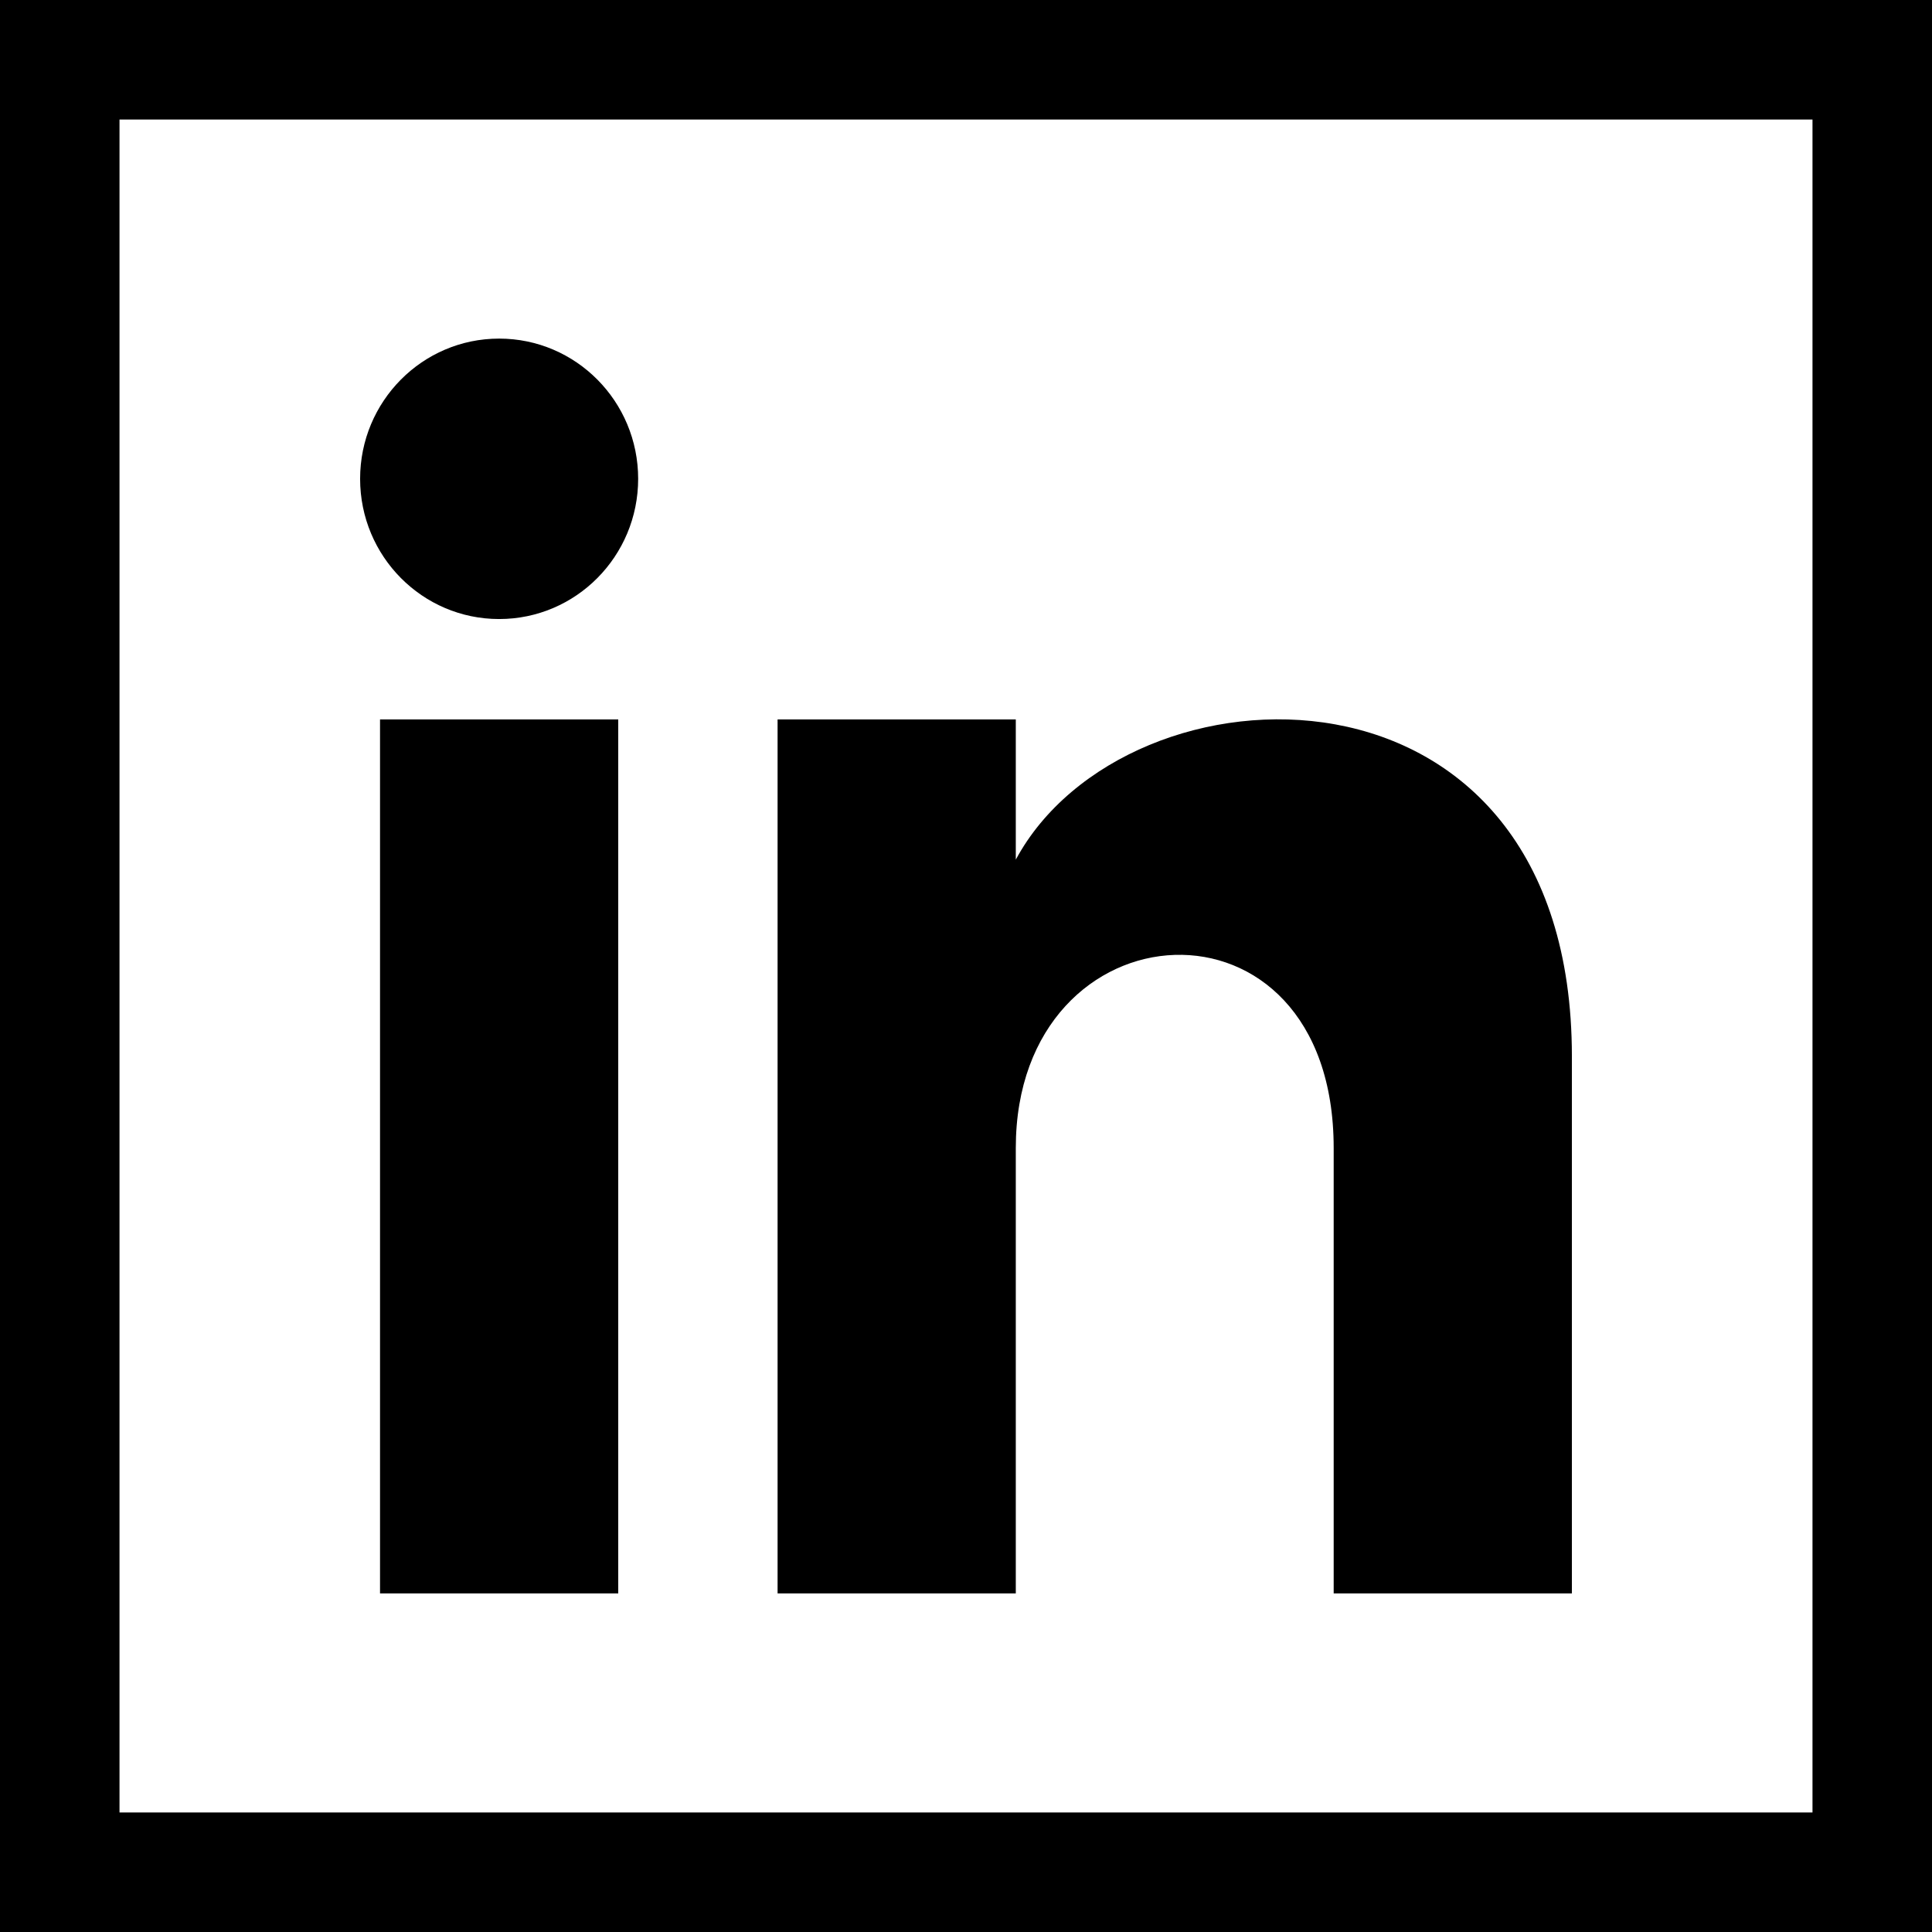 <svg version="1.1" id="linkedin-logo" xmlns="http://www.w3.org/2000/svg" xmlns:xlink="http://www.w3.org/1999/xlink" x="0px" y="0px" width="485px" height="485px" viewBox="0 0 485 485" style="enable-background:new 0 0 485 485;" xml:space="preserve">
  <path d="M0,0v485h485V0H0z M455,455H30V30h425V455z"></path>
  <g>
    <rect x="95.4" y="180.6" width="59.8" height="219.4"></rect>
    <ellipse cx="125.3" cy="120.2" rx="34.9" ry="35.2"></ellipse>
    <path d="M394.6,400h-59.8V288.2c0-67.2-79.8-62.1-79.8,0V400h-59.8V180.6H255v35.2c27.8-51.6,139.6-55.4,139.6,49.4V400z"></path>
  </g>
</svg>